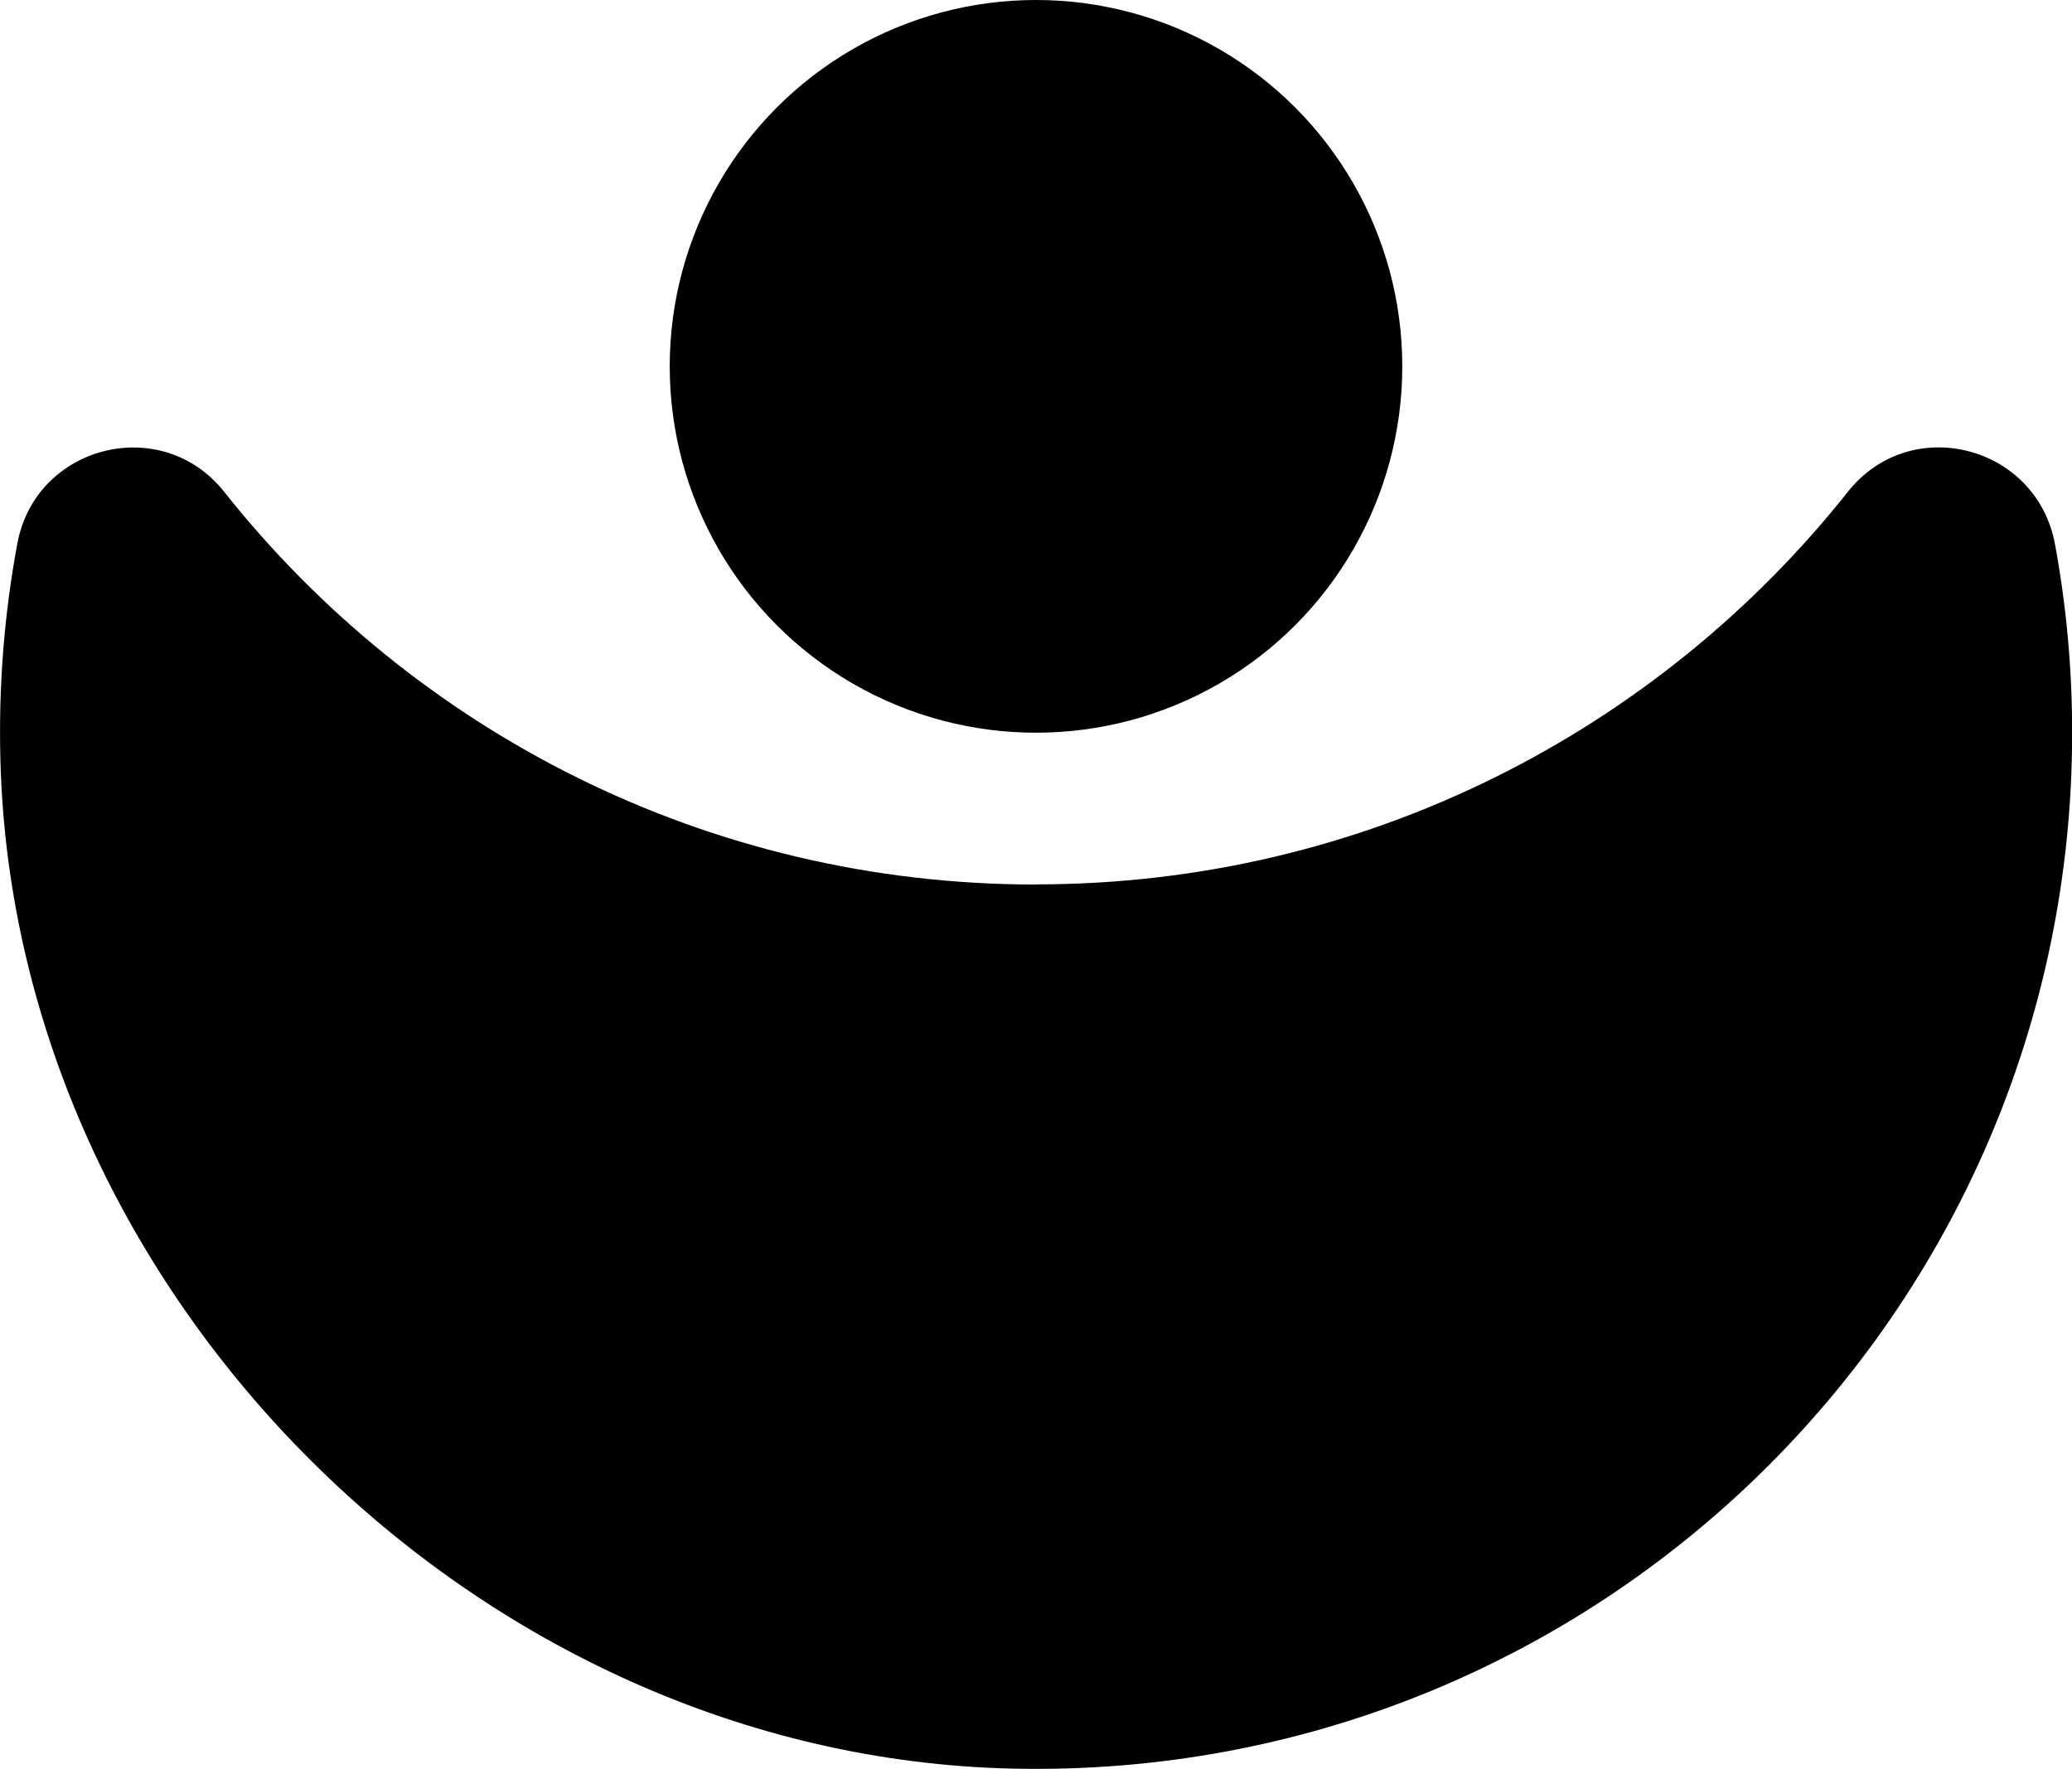 <?xml version="1.0" encoding="UTF-8"?>
<svg id="Ebene_2" data-name="Ebene 2" xmlns="http://www.w3.org/2000/svg" viewBox="0 0 141.42 120.71">
  <g id="Layer_4" data-name="Layer 4">
    <g>
      <path d="m70.71,60.36c-22.46,0-42.46-10.47-55.41-26.8-4.27-5.38-12.88-3.2-14.12,3.55C.29,41.9-.11,46.86.03,51.93c.98,36.51,32.59,67.97,69.11,68.76,39.77.87,72.29-31.12,72.29-70.69,0-4.39-.4-8.69-1.17-12.86-1.25-6.77-9.85-8.98-14.13-3.59-12.95,16.32-32.96,26.8-55.41,26.8Z"/>
      <circle cx="70.71" cy="25" r="25"/>
    </g>
  </g>
</svg>